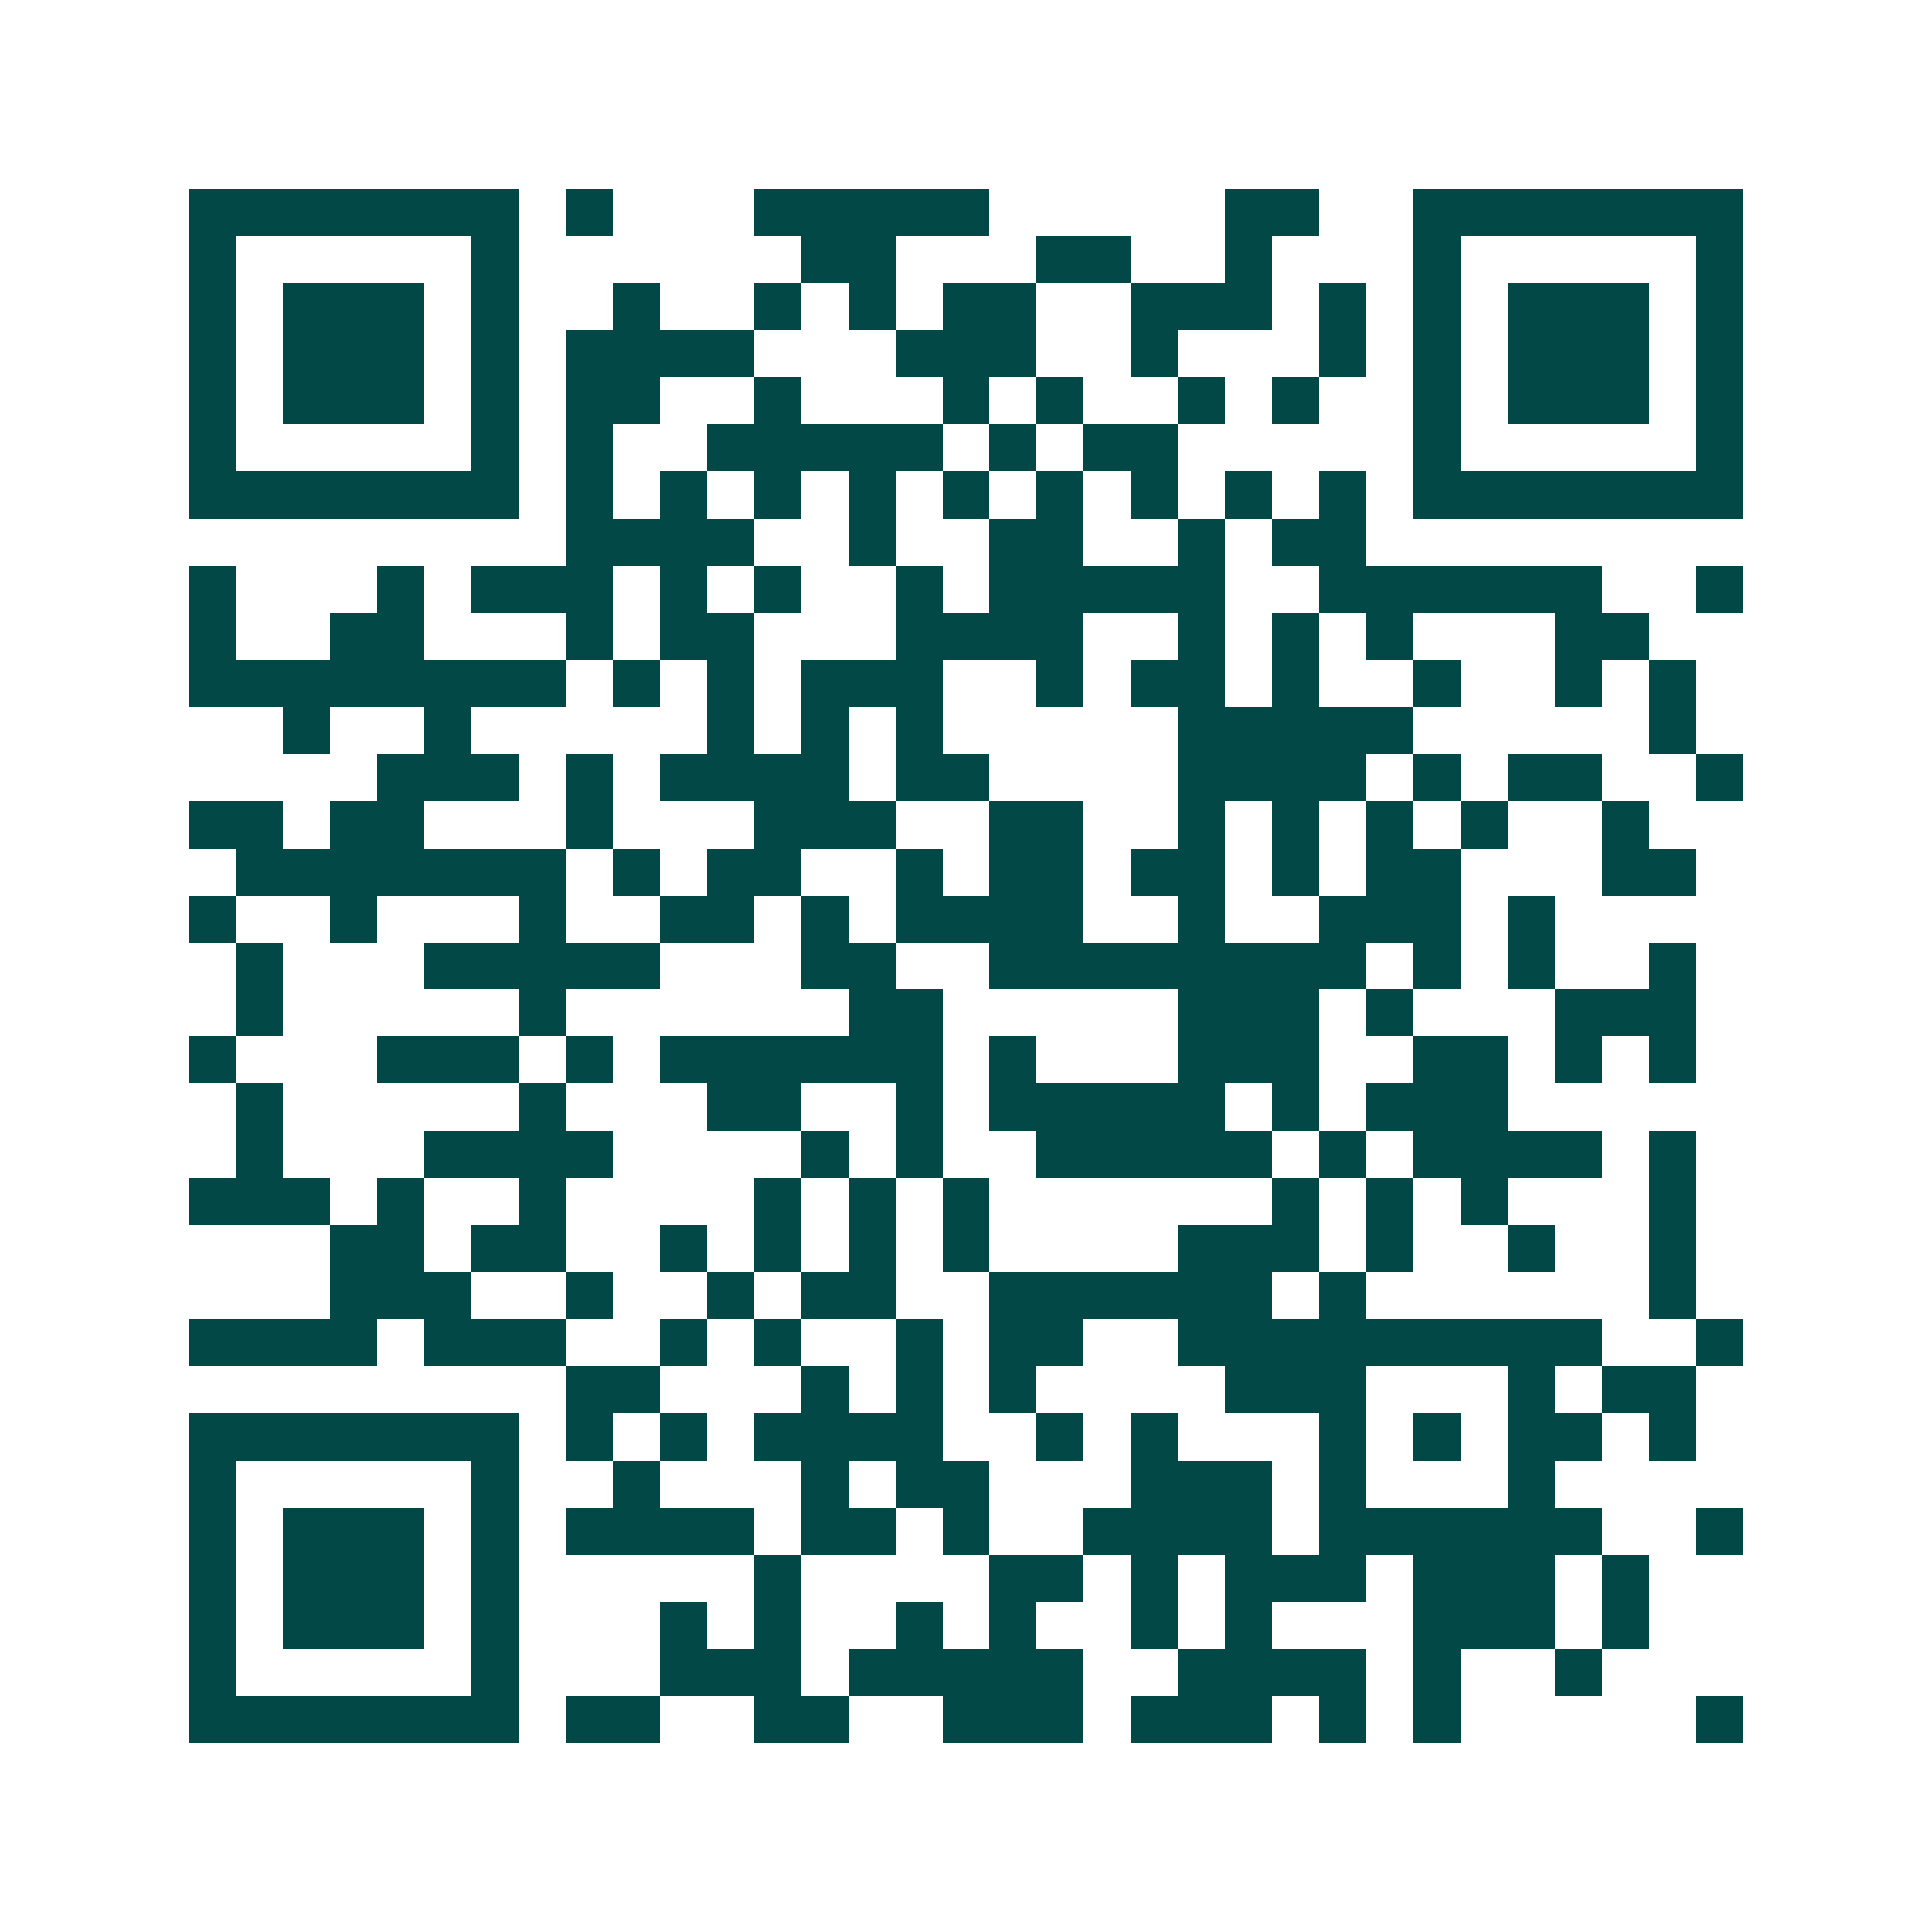<svg xmlns="http://www.w3.org/2000/svg" width="200" height="200" viewBox="0 0 41 41" shape-rendering="crispEdges"><path fill="#ffffff" d="M0 0h41v41H0z"/><path stroke="#014847" d="M4 4.5h7m1 0h1m3 0h5m5 0h2m2 0h7M4 5.5h1m5 0h1m6 0h2m3 0h2m2 0h1m3 0h1m5 0h1M4 6.5h1m1 0h3m1 0h1m2 0h1m2 0h1m1 0h1m1 0h2m2 0h3m1 0h1m1 0h1m1 0h3m1 0h1M4 7.5h1m1 0h3m1 0h1m1 0h4m3 0h3m2 0h1m3 0h1m1 0h1m1 0h3m1 0h1M4 8.5h1m1 0h3m1 0h1m1 0h2m2 0h1m3 0h1m1 0h1m2 0h1m1 0h1m2 0h1m1 0h3m1 0h1M4 9.5h1m5 0h1m1 0h1m2 0h5m1 0h1m1 0h2m5 0h1m5 0h1M4 10.5h7m1 0h1m1 0h1m1 0h1m1 0h1m1 0h1m1 0h1m1 0h1m1 0h1m1 0h1m1 0h7M12 11.5h4m2 0h1m2 0h2m2 0h1m1 0h2M4 12.5h1m3 0h1m1 0h3m1 0h1m1 0h1m2 0h1m1 0h5m2 0h6m2 0h1M4 13.5h1m2 0h2m3 0h1m1 0h2m3 0h4m2 0h1m1 0h1m1 0h1m3 0h2M4 14.5h8m1 0h1m1 0h1m1 0h3m2 0h1m1 0h2m1 0h1m2 0h1m2 0h1m1 0h1M6 15.5h1m2 0h1m5 0h1m1 0h1m1 0h1m5 0h5m5 0h1M8 16.5h3m1 0h1m1 0h4m1 0h2m4 0h4m1 0h1m1 0h2m2 0h1M4 17.5h2m1 0h2m3 0h1m3 0h3m2 0h2m2 0h1m1 0h1m1 0h1m1 0h1m2 0h1M5 18.5h7m1 0h1m1 0h2m2 0h1m1 0h2m1 0h2m1 0h1m1 0h2m3 0h2M4 19.5h1m2 0h1m3 0h1m2 0h2m1 0h1m1 0h4m2 0h1m2 0h3m1 0h1M5 20.5h1m3 0h5m3 0h2m2 0h8m1 0h1m1 0h1m2 0h1M5 21.5h1m5 0h1m6 0h2m5 0h3m1 0h1m3 0h3M4 22.5h1m3 0h3m1 0h1m1 0h6m1 0h1m3 0h3m2 0h2m1 0h1m1 0h1M5 23.5h1m5 0h1m3 0h2m2 0h1m1 0h5m1 0h1m1 0h3M5 24.5h1m3 0h4m4 0h1m1 0h1m2 0h5m1 0h1m1 0h4m1 0h1M4 25.5h3m1 0h1m2 0h1m4 0h1m1 0h1m1 0h1m6 0h1m1 0h1m1 0h1m3 0h1M7 26.5h2m1 0h2m2 0h1m1 0h1m1 0h1m1 0h1m4 0h3m1 0h1m2 0h1m2 0h1M7 27.5h3m2 0h1m2 0h1m1 0h2m2 0h6m1 0h1m6 0h1M4 28.5h4m1 0h3m2 0h1m1 0h1m2 0h1m1 0h2m2 0h9m2 0h1M12 29.5h2m3 0h1m1 0h1m1 0h1m4 0h3m3 0h1m1 0h2M4 30.5h7m1 0h1m1 0h1m1 0h4m2 0h1m1 0h1m3 0h1m1 0h1m1 0h2m1 0h1M4 31.5h1m5 0h1m2 0h1m3 0h1m1 0h2m3 0h3m1 0h1m3 0h1M4 32.5h1m1 0h3m1 0h1m1 0h4m1 0h2m1 0h1m2 0h4m1 0h6m2 0h1M4 33.5h1m1 0h3m1 0h1m5 0h1m4 0h2m1 0h1m1 0h3m1 0h3m1 0h1M4 34.5h1m1 0h3m1 0h1m3 0h1m1 0h1m2 0h1m1 0h1m2 0h1m1 0h1m3 0h3m1 0h1M4 35.5h1m5 0h1m3 0h3m1 0h5m2 0h4m1 0h1m2 0h1M4 36.5h7m1 0h2m2 0h2m2 0h3m1 0h3m1 0h1m1 0h1m5 0h1"/></svg>
